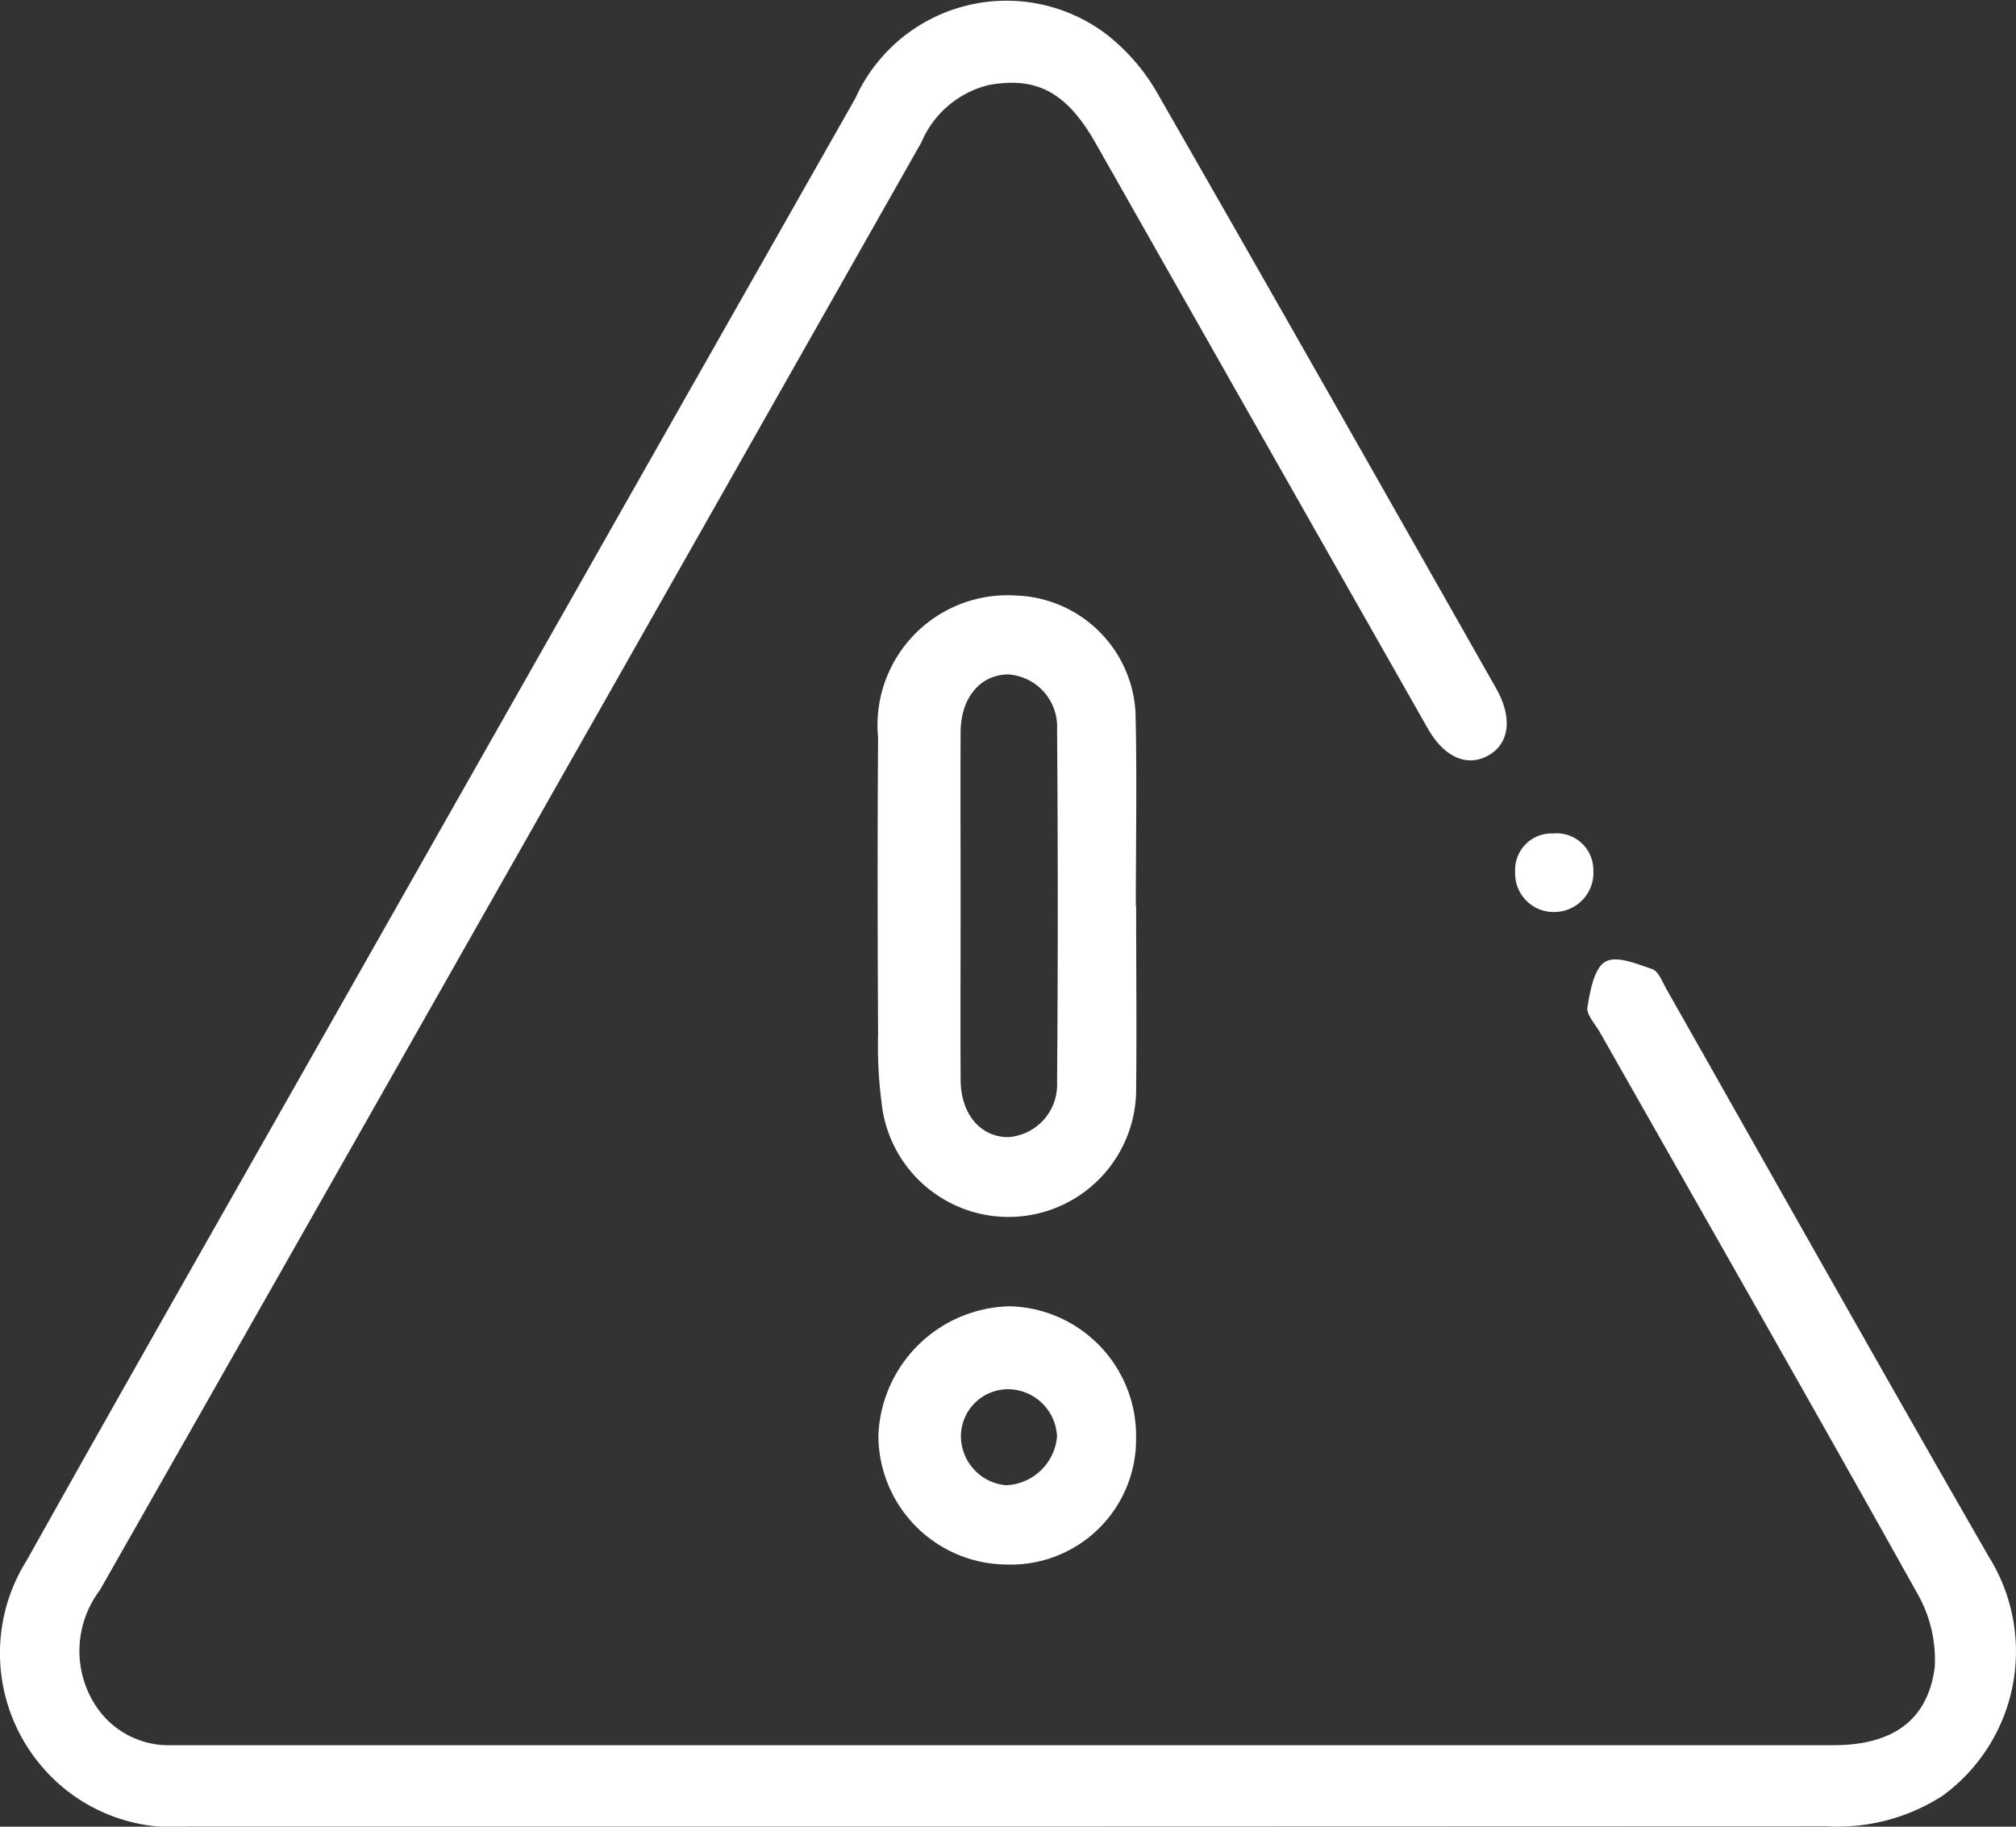 <svg xmlns="http://www.w3.org/2000/svg" width="32" height="29" viewBox="0 0 32 29"><rect x="0" y="0" width="32" height="29" fill="#333333" stroke="none"/><defs><style>.a{fill:#fff;}</style></defs><g transform="translate(-165.527 -453.885)"><path class="a" d="M175.25,243.227q-6.531,0-13.062,0a2.734,2.734,0,0,1-2.381-1.041,2.765,2.765,0,0,1-.17-3.183c1.612-2.881,3.249-5.749,4.877-8.621q4.138-7.3,8.278-14.594a2.631,2.631,0,0,1,3.947-1.043,3.183,3.183,0,0,1,.851.972c1.8,3.139,3.588,6.292,5.374,9.444.264.466.208.876-.127,1.062s-.7.035-.968-.443q-2.632-4.636-5.262-9.275c-.46-.811-.937-1.065-1.7-.926a1.567,1.567,0,0,0-1.068.91q-3.537,6.244-7.079,12.487-2.979,5.254-5.962,10.5a1.593,1.593,0,0,0-.053,1.85,1.384,1.384,0,0,0,1.2.609c.934,0,1.868,0,2.8,0q11.785,0,23.571,0c.934,0,1.5-.39,1.608-1.24a2.12,2.12,0,0,0-.287-1.188c-1.658-2.972-3.347-5.926-5.026-8.887-.075-.132-.217-.281-.2-.4.043-.258.105-.615.281-.721s.5.031.748.115c.1.035.162.205.228.322,1.7,3,3.394,6.016,5.116,9.01a2.836,2.836,0,0,1-.73,3.788,3.078,3.078,0,0,1-1.85.489Q181.731,243.225,175.25,243.227Z" transform="translate(6.313 239.656)"/><path class="a" d="M303.025,312.487c0,.973.01,1.945,0,2.917a2.026,2.026,0,0,1-4.022.34,7.027,7.027,0,0,1-.074-1.221c-.008-1.569-.011-3.139,0-4.709a2.064,2.064,0,0,1,2.2-2.256,1.964,1.964,0,0,1,1.886,1.858c.025,1.023.005,2.047.005,3.071Zm-2.786-.06c0,.937-.005,1.874,0,2.811,0,.55.314.916.753.918a.834.834,0,0,0,.778-.86q.022-2.811,0-5.622a.832.832,0,0,0-.771-.864c-.441,0-.755.361-.76.908C300.234,310.621,300.239,311.523,300.239,312.426Z" transform="translate(-119.464 155.782)"/><path class="a" d="M303.155,420.869a1.988,1.988,0,0,1-2.054,2.006,2.05,2.05,0,0,1-2.036-2.057,2.133,2.133,0,0,1,2.088-2.043A2.058,2.058,0,0,1,303.155,420.869Zm-2.78-.047a.784.784,0,0,0,.717.794.846.846,0,0,0,.808-.772.784.784,0,0,0-.76-.752A.749.749,0,0,0,300.375,420.822Z" transform="translate(-119.595 55.848)"/><path class="a" d="M400.421,344.38a.582.582,0,0,1,.637.579.624.624,0,0,1-.609.668.613.613,0,0,1-.632-.642A.578.578,0,0,1,400.421,344.38Z" transform="translate(-210.24 122.737)"/></g></svg>